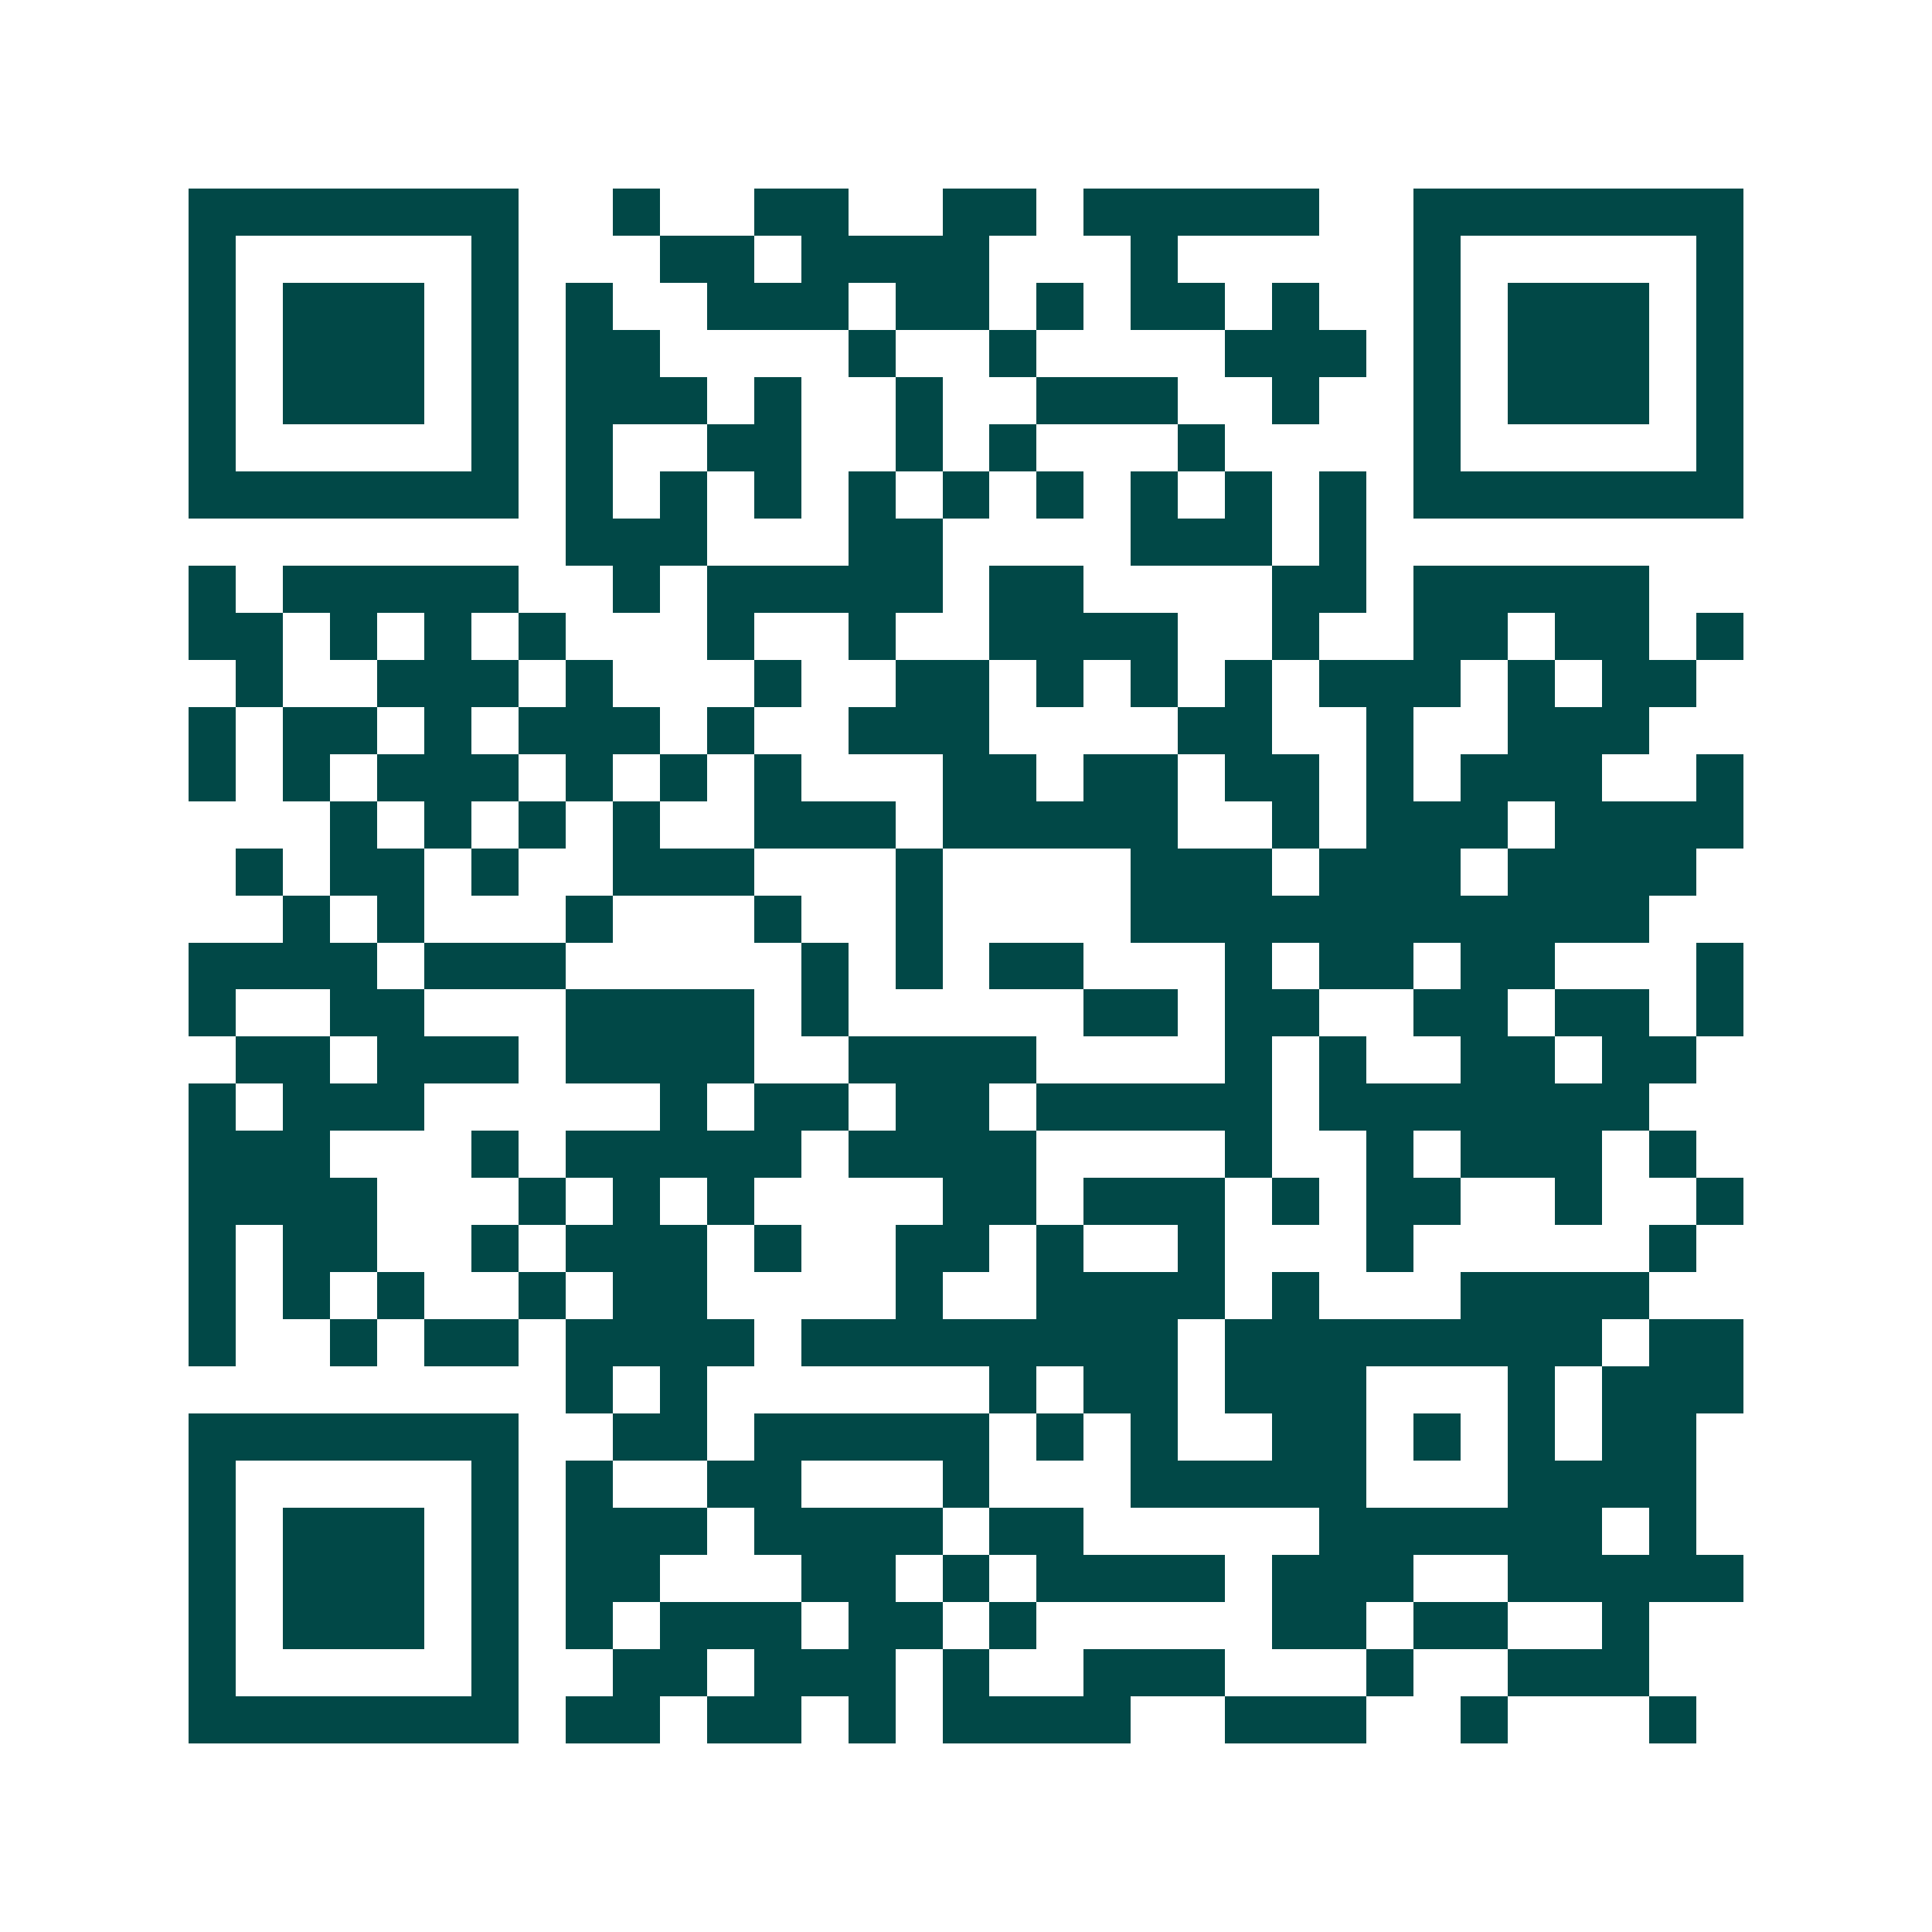 <svg xmlns="http://www.w3.org/2000/svg" width="200" height="200" viewBox="0 0 41 41" shape-rendering="crispEdges"><path fill="#ffffff" d="M0 0h41v41H0z"/><path stroke="#014847" d="M4 4.5h7m2 0h1m2 0h2m2 0h2m1 0h5m2 0h7M4 5.5h1m5 0h1m3 0h2m1 0h4m3 0h1m5 0h1m5 0h1M4 6.5h1m1 0h3m1 0h1m1 0h1m2 0h3m1 0h2m1 0h1m1 0h2m1 0h1m2 0h1m1 0h3m1 0h1M4 7.5h1m1 0h3m1 0h1m1 0h2m4 0h1m2 0h1m4 0h3m1 0h1m1 0h3m1 0h1M4 8.5h1m1 0h3m1 0h1m1 0h3m1 0h1m2 0h1m2 0h3m2 0h1m2 0h1m1 0h3m1 0h1M4 9.5h1m5 0h1m1 0h1m2 0h2m2 0h1m1 0h1m3 0h1m4 0h1m5 0h1M4 10.5h7m1 0h1m1 0h1m1 0h1m1 0h1m1 0h1m1 0h1m1 0h1m1 0h1m1 0h1m1 0h7M12 11.5h3m3 0h2m4 0h3m1 0h1M4 12.5h1m1 0h5m2 0h1m1 0h5m1 0h2m4 0h2m1 0h5M4 13.5h2m1 0h1m1 0h1m1 0h1m3 0h1m2 0h1m2 0h4m2 0h1m2 0h2m1 0h2m1 0h1M5 14.5h1m2 0h3m1 0h1m3 0h1m2 0h2m1 0h1m1 0h1m1 0h1m1 0h3m1 0h1m1 0h2M4 15.5h1m1 0h2m1 0h1m1 0h3m1 0h1m2 0h3m4 0h2m2 0h1m2 0h3M4 16.5h1m1 0h1m1 0h3m1 0h1m1 0h1m1 0h1m3 0h2m1 0h2m1 0h2m1 0h1m1 0h3m2 0h1M7 17.5h1m1 0h1m1 0h1m1 0h1m2 0h3m1 0h5m2 0h1m1 0h3m1 0h4M5 18.5h1m1 0h2m1 0h1m2 0h3m3 0h1m4 0h3m1 0h3m1 0h4M6 19.5h1m1 0h1m3 0h1m3 0h1m2 0h1m4 0h11M4 20.5h4m1 0h3m5 0h1m1 0h1m1 0h2m3 0h1m1 0h2m1 0h2m3 0h1M4 21.5h1m2 0h2m3 0h4m1 0h1m5 0h2m1 0h2m2 0h2m1 0h2m1 0h1M5 22.5h2m1 0h3m1 0h4m2 0h4m4 0h1m1 0h1m2 0h2m1 0h2M4 23.5h1m1 0h3m5 0h1m1 0h2m1 0h2m1 0h5m1 0h7M4 24.5h3m3 0h1m1 0h5m1 0h4m4 0h1m2 0h1m1 0h3m1 0h1M4 25.5h4m3 0h1m1 0h1m1 0h1m4 0h2m1 0h3m1 0h1m1 0h2m2 0h1m2 0h1M4 26.5h1m1 0h2m2 0h1m1 0h3m1 0h1m2 0h2m1 0h1m2 0h1m3 0h1m5 0h1M4 27.5h1m1 0h1m1 0h1m2 0h1m1 0h2m4 0h1m2 0h4m1 0h1m3 0h4M4 28.5h1m2 0h1m1 0h2m1 0h4m1 0h8m1 0h8m1 0h2M12 29.5h1m1 0h1m6 0h1m1 0h2m1 0h3m3 0h1m1 0h3M4 30.5h7m2 0h2m1 0h5m1 0h1m1 0h1m2 0h2m1 0h1m1 0h1m1 0h2M4 31.5h1m5 0h1m1 0h1m2 0h2m3 0h1m3 0h5m3 0h4M4 32.5h1m1 0h3m1 0h1m1 0h3m1 0h4m1 0h2m5 0h6m1 0h1M4 33.5h1m1 0h3m1 0h1m1 0h2m3 0h2m1 0h1m1 0h4m1 0h3m2 0h5M4 34.5h1m1 0h3m1 0h1m1 0h1m1 0h3m1 0h2m1 0h1m5 0h2m1 0h2m2 0h1M4 35.5h1m5 0h1m2 0h2m1 0h3m1 0h1m2 0h3m3 0h1m2 0h3M4 36.5h7m1 0h2m1 0h2m1 0h1m1 0h4m2 0h3m2 0h1m3 0h1"/></svg>
